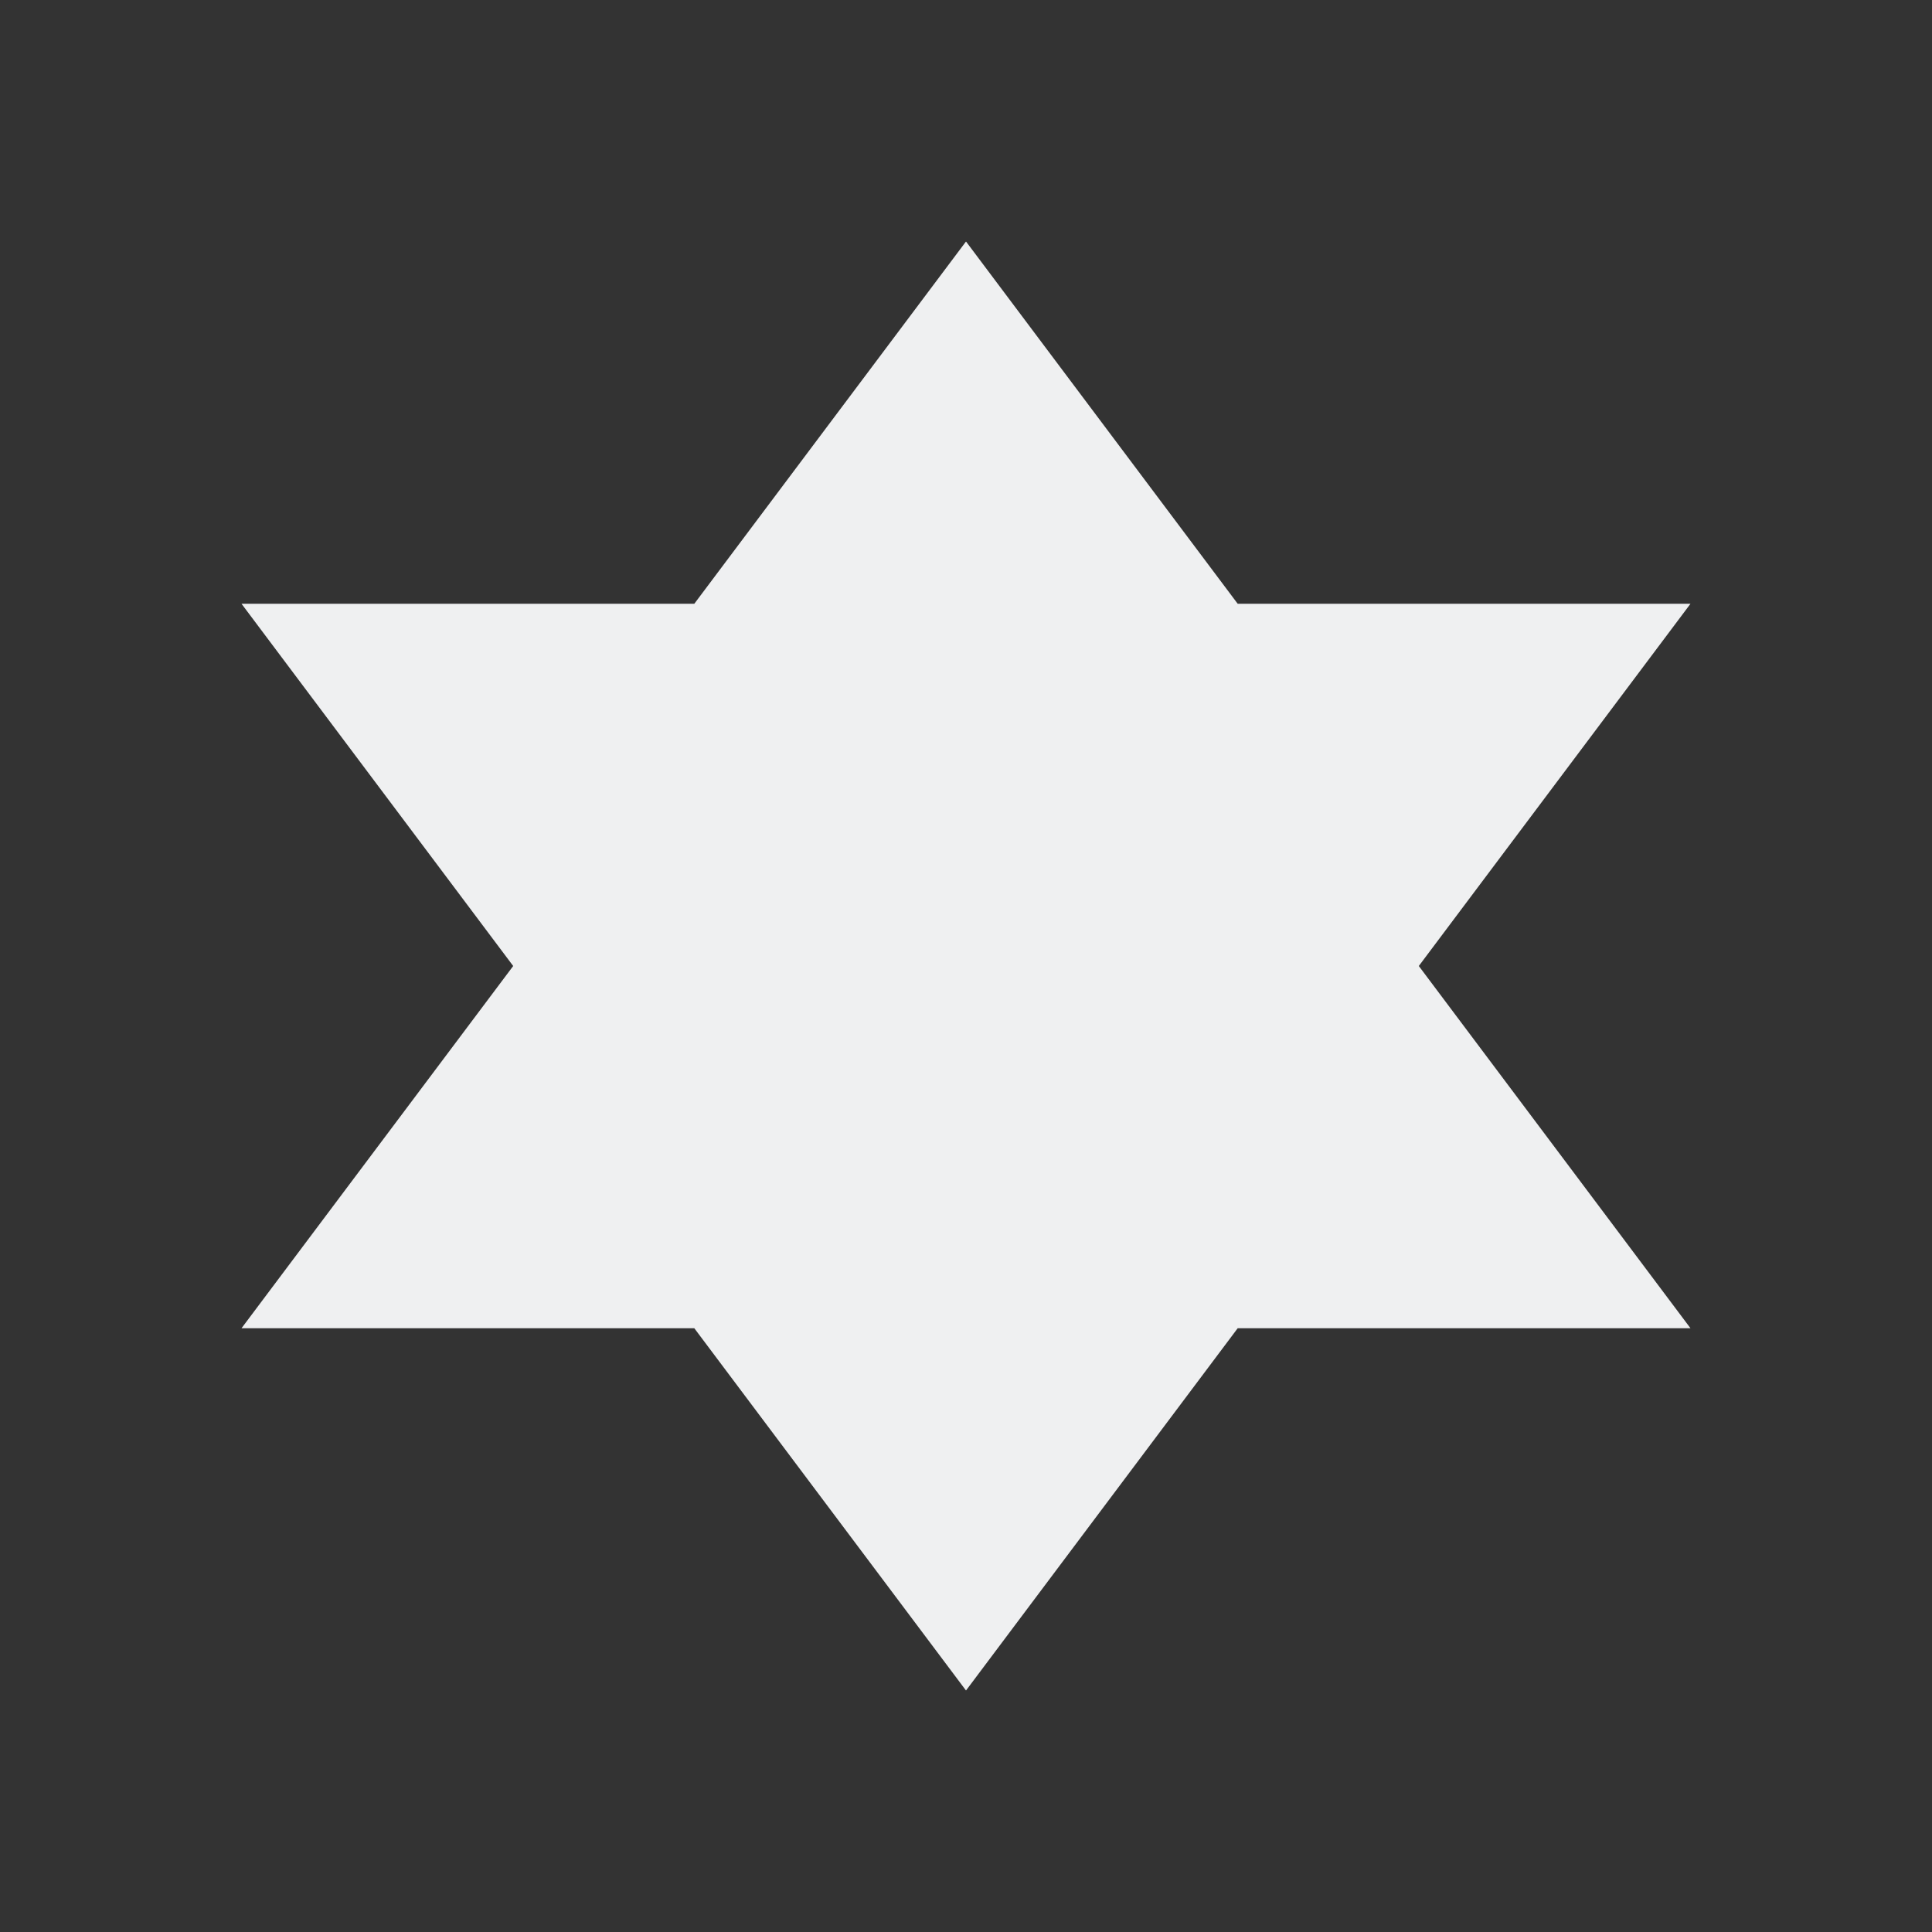 <svg viewBox="0 0 32 32" xmlns="http://www.w3.org/2000/svg"><rect x="0" y="0" width="32" height="32" fill="#333333" stroke="none"/><path d="m16 4-4.5 6h-7.5l4.5 6-4.5 6h7.5l4.5 6 4.5-6h7.5l-4.5-6 4.5-6h-7.5z" fill="#eff0f1"/></svg>